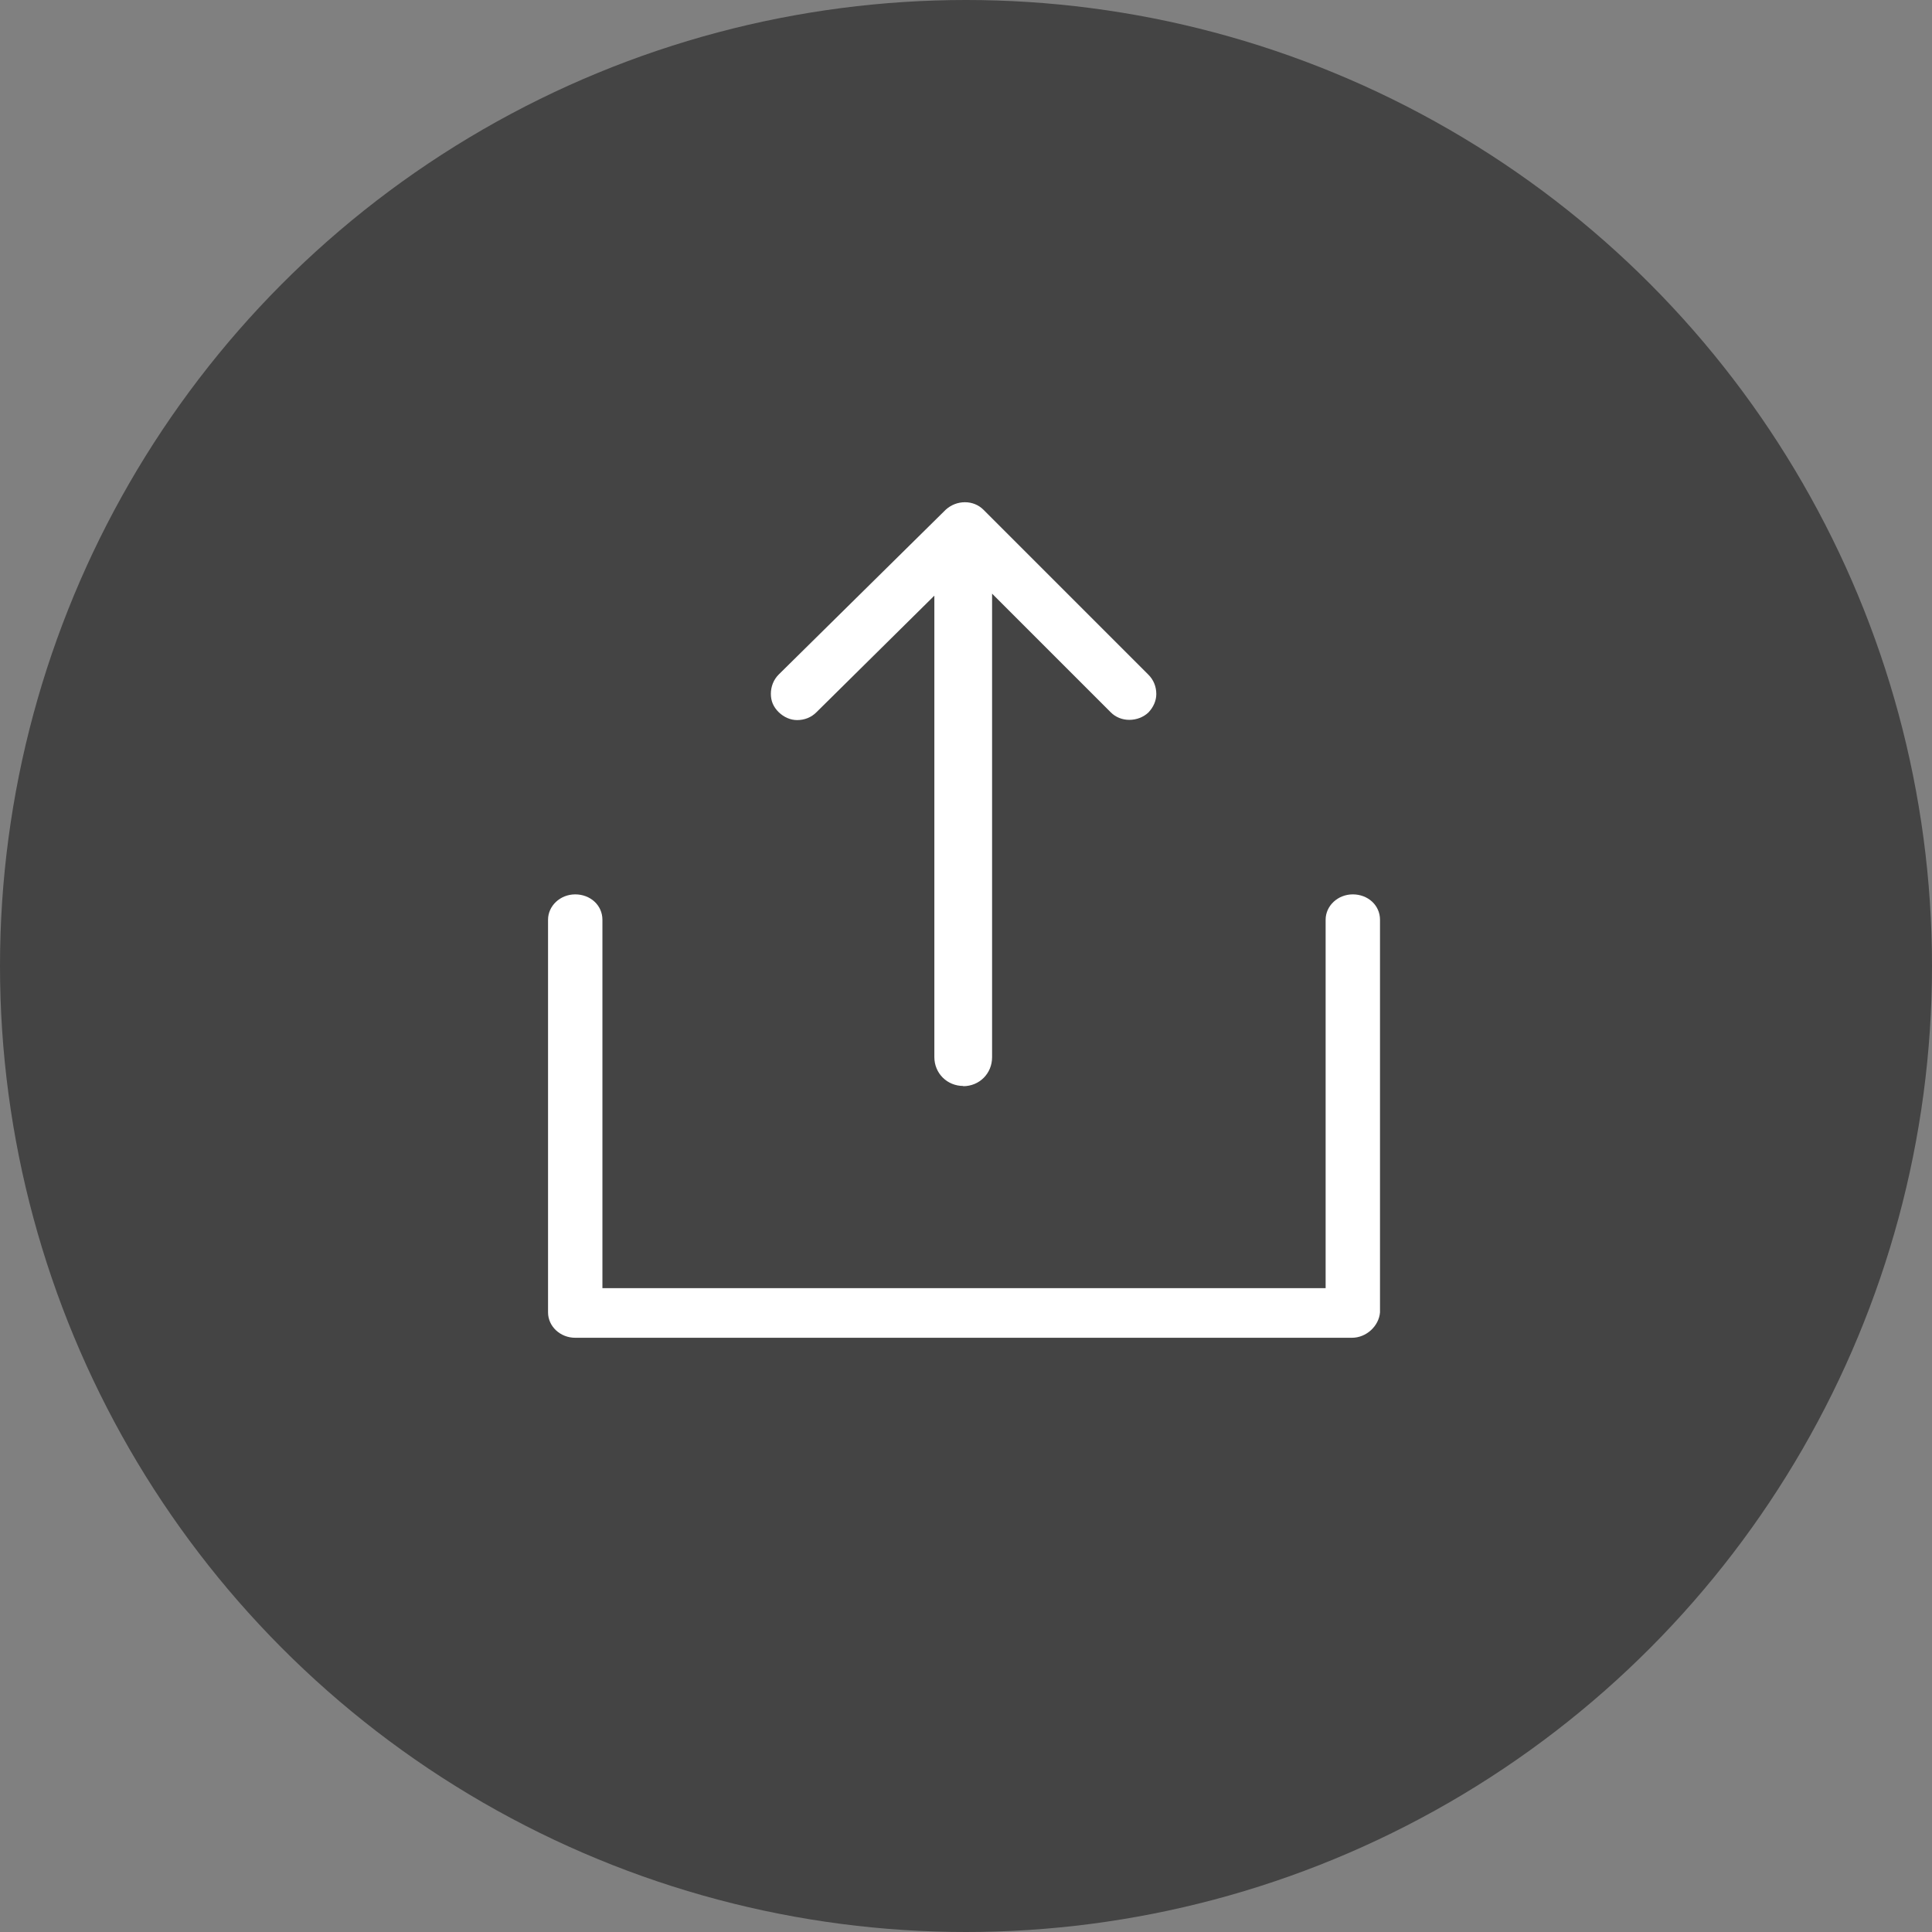 <svg width="42" height="42" viewBox="0 0 42 42" fill="none" xmlns="http://www.w3.org/2000/svg">
<rect x="0" y="0" width="42" height="42" fill="#808080" stroke="none"/>
<circle cx="21" cy="21" r="21" fill="#444444"/>
<path d="M12.505 29.082C12.178 29.082 11.914 28.833 11.914 28.53V19.995C11.914 19.692 12.178 19.443 12.505 19.443C12.832 19.443 13.096 19.678 13.096 19.995V28.003H28.818V19.995C28.818 19.692 29.082 19.443 29.409 19.443C29.736 19.443 30 19.678 30 19.995V28.53C29.976 28.828 29.702 29.082 29.39 29.082H12.505ZM20.942 23.608C20.591 23.608 20.312 23.335 20.312 22.979V12.949L17.749 15.483C17.637 15.596 17.49 15.654 17.329 15.654C17.183 15.654 17.041 15.591 16.929 15.483C16.811 15.366 16.758 15.239 16.758 15.083C16.758 14.927 16.816 14.775 16.929 14.663L20.561 11.079C20.674 10.977 20.82 10.918 20.977 10.918C21.133 10.918 21.274 10.977 21.377 11.079L24.966 14.668C25.078 14.78 25.137 14.927 25.137 15.088C25.137 15.234 25.073 15.376 24.966 15.488C24.858 15.591 24.707 15.649 24.551 15.649C24.395 15.649 24.253 15.591 24.15 15.488L21.567 12.905V22.983C21.567 23.335 21.294 23.613 20.937 23.613L20.942 23.608Z" fill="white"/>
</svg>

